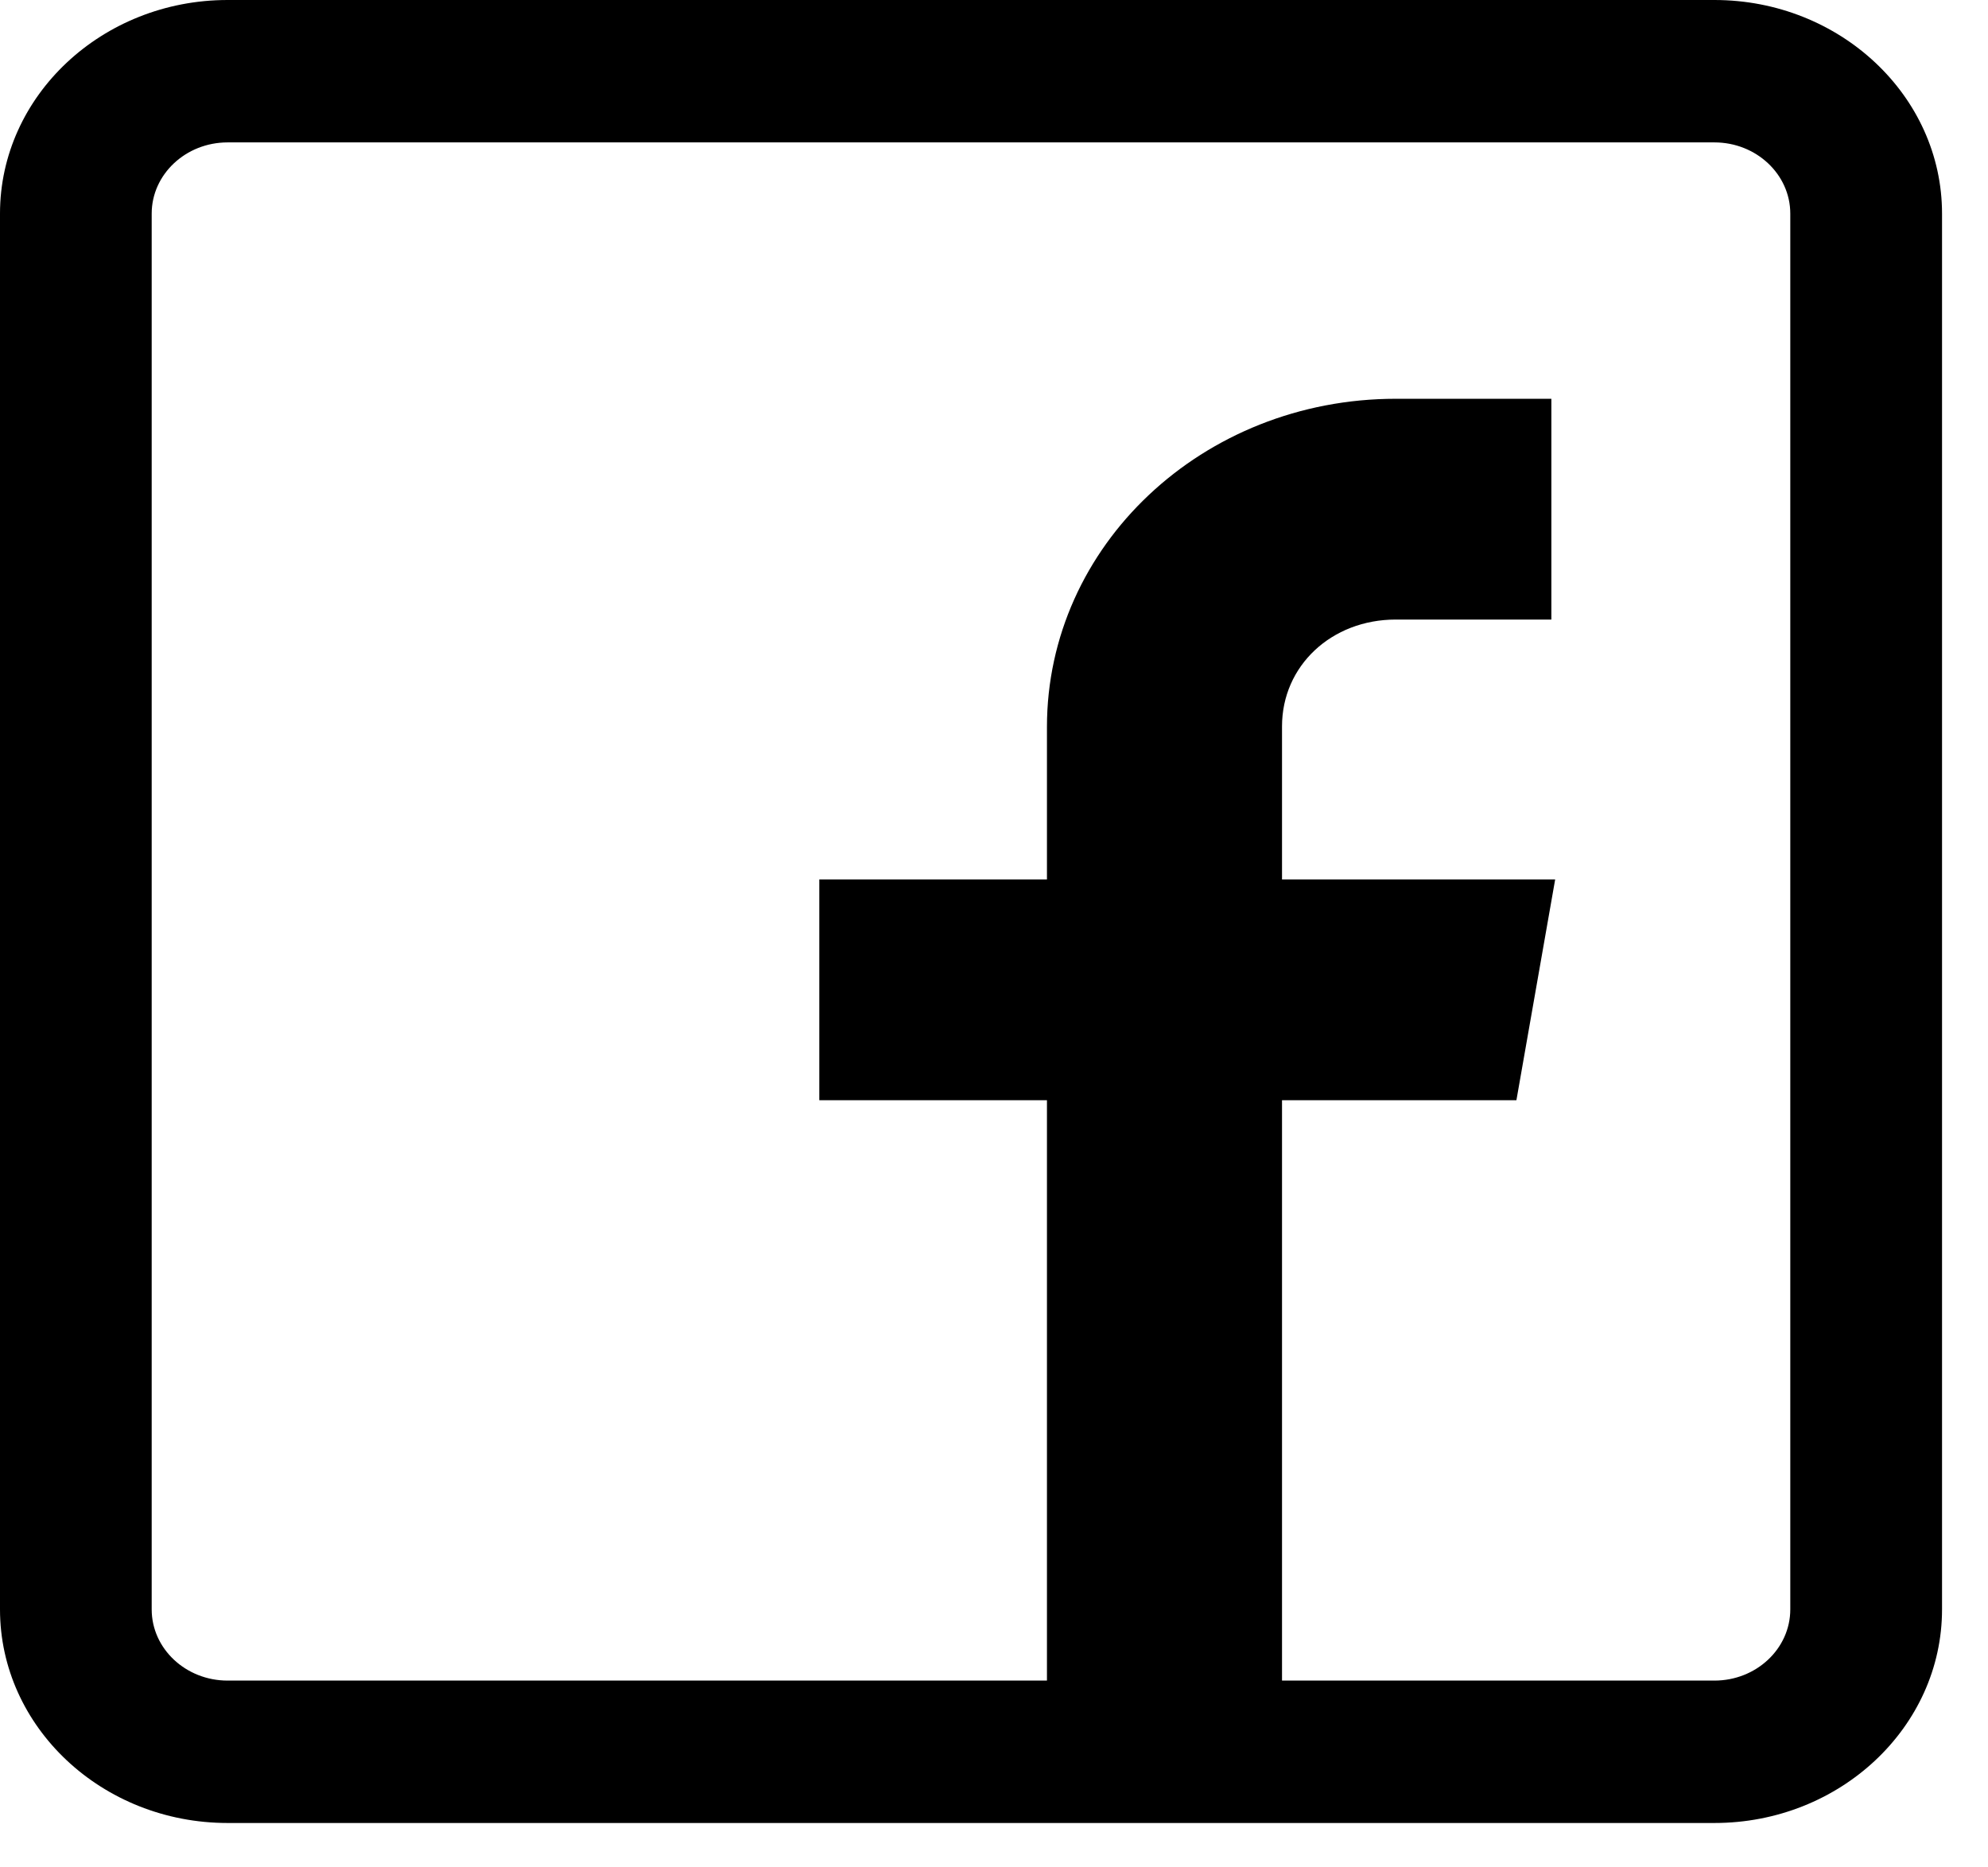 <svg width="33" height="31" viewBox="0 0 33 31" fill="none" xmlns="http://www.w3.org/2000/svg">
<path d="M28.459 0H3.778C1.695 0 0 1.591 0 3.546V26.717C0 28.672 1.695 30.263 3.778 30.263H28.459C30.542 30.263 32.237 28.672 32.237 26.717V3.546C32.237 1.591 30.542 0 28.459 0ZM29.718 26.717C29.718 27.369 29.154 27.899 28.459 27.899H21.281V18.264H25.172L25.815 14.6H21.281V12.058C21.281 11.054 22.101 10.285 23.17 10.285H25.752V6.62H23.17C19.964 6.62 17.379 9.058 17.379 12.068V14.6H13.6V18.264H17.379V27.899H3.778C3.083 27.899 2.518 27.369 2.518 26.717V3.546C2.518 2.895 3.083 2.364 3.778 2.364H28.459C29.154 2.364 29.718 2.895 29.718 3.546V26.717Z" fill="black"/>
</svg>
